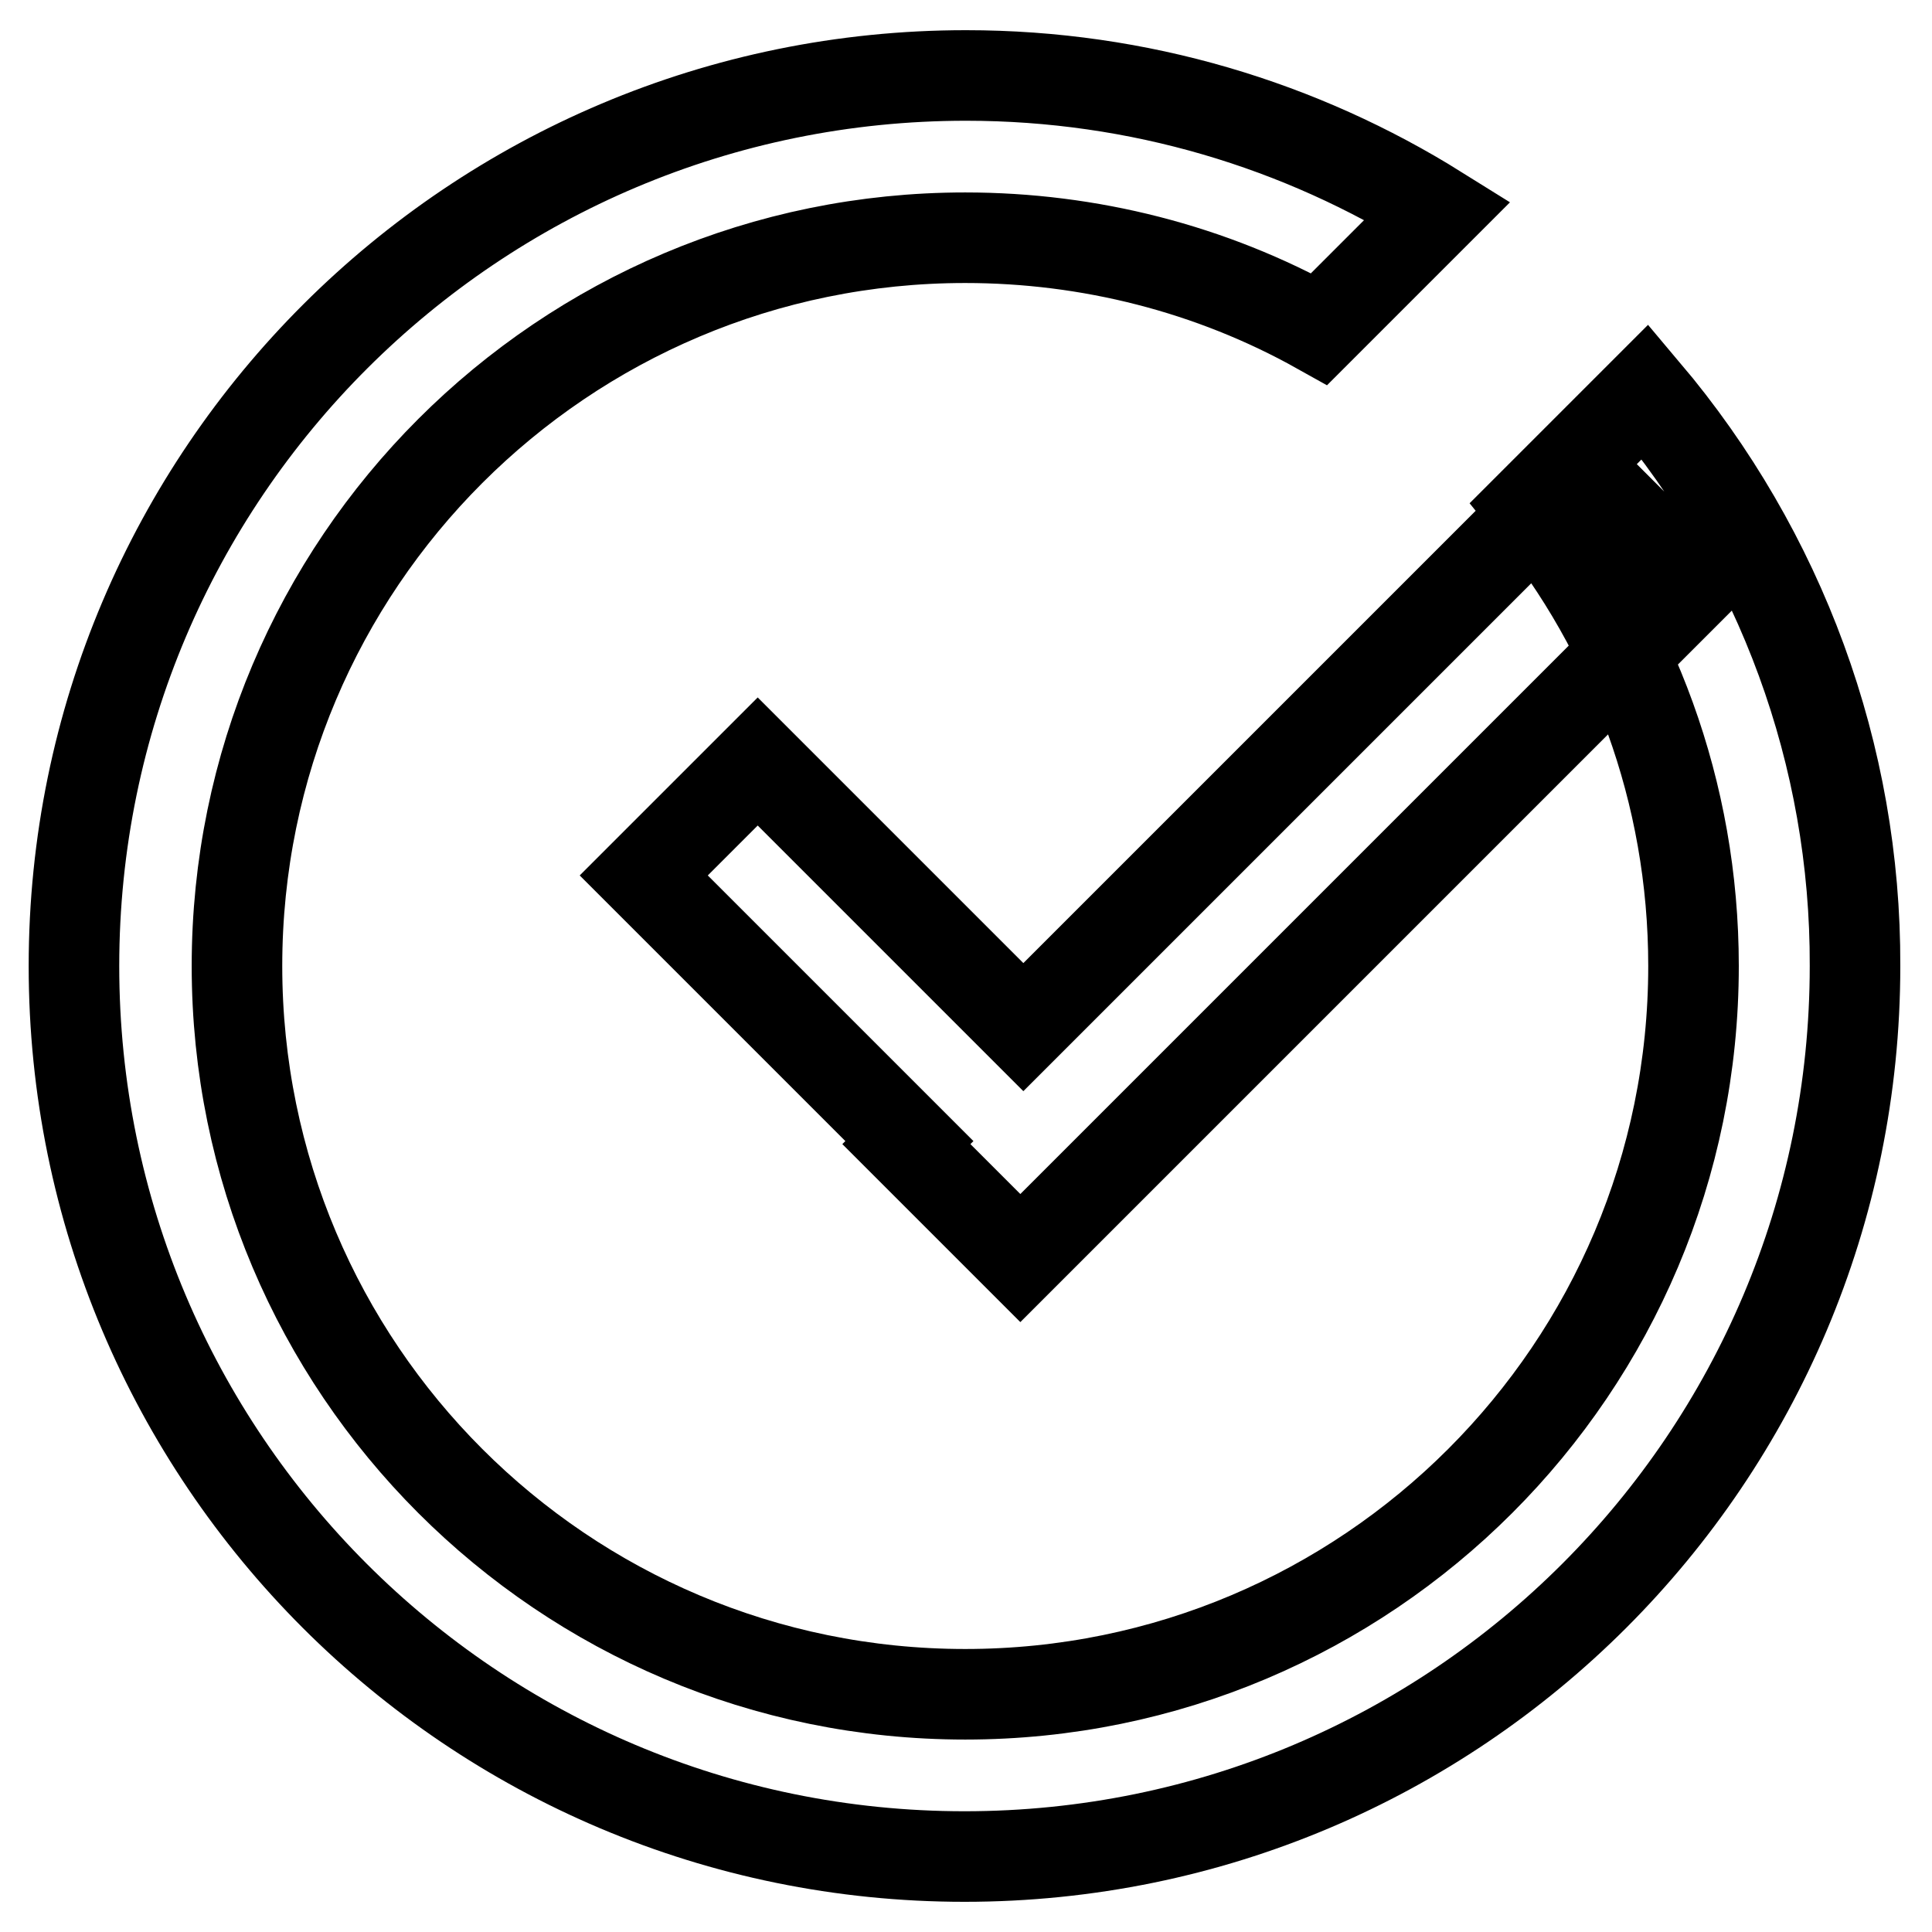 <?xml version="1.0" encoding="utf-8"?>
<!-- Svg Vector Icons : http://www.onlinewebfonts.com/icon -->
<!DOCTYPE svg PUBLIC "-//W3C//DTD SVG 1.1//EN" "http://www.w3.org/Graphics/SVG/1.1/DTD/svg11.dtd">
<svg version="1.1" xmlns="http://www.w3.org/2000/svg" xmlns:xlink="http://www.w3.org/1999/xlink" x="0px" y="0px" viewBox="0 0 256 256" enable-background="new 0 0 256 256" xml:space="preserve">
<g> <path stroke-width="12" fill-opacity="0" stroke="#000000"  d="M190.5,27.9l-15.7,15.7c-14.3-8-30.5-12.1-46.9-12.1c-53.3,0-96.5,43.2-96.5,96.5 c0,53.3,43.2,96.5,96.5,96.5c53.3,0,96.5-43.2,96.5-96.5c0-23.1-8.1-44.3-21.6-60.9l15.2-15.2c18,21.3,27.9,48.2,27.8,76.1 c0,65.2-52.8,118-118,118c-65.2,0-118-52.8-118-118S62.8,10,128,10C151,10,172.4,16.6,190.5,27.9L190.5,27.9z M120.5,151.2 L85.3,116l15.1-15.1l35.2,35.2l73.7-73.7l15.1,15.1l-89.2,89.2l-15.1-15.1L120.5,151.2L120.5,151.2z"/></g>
</svg>